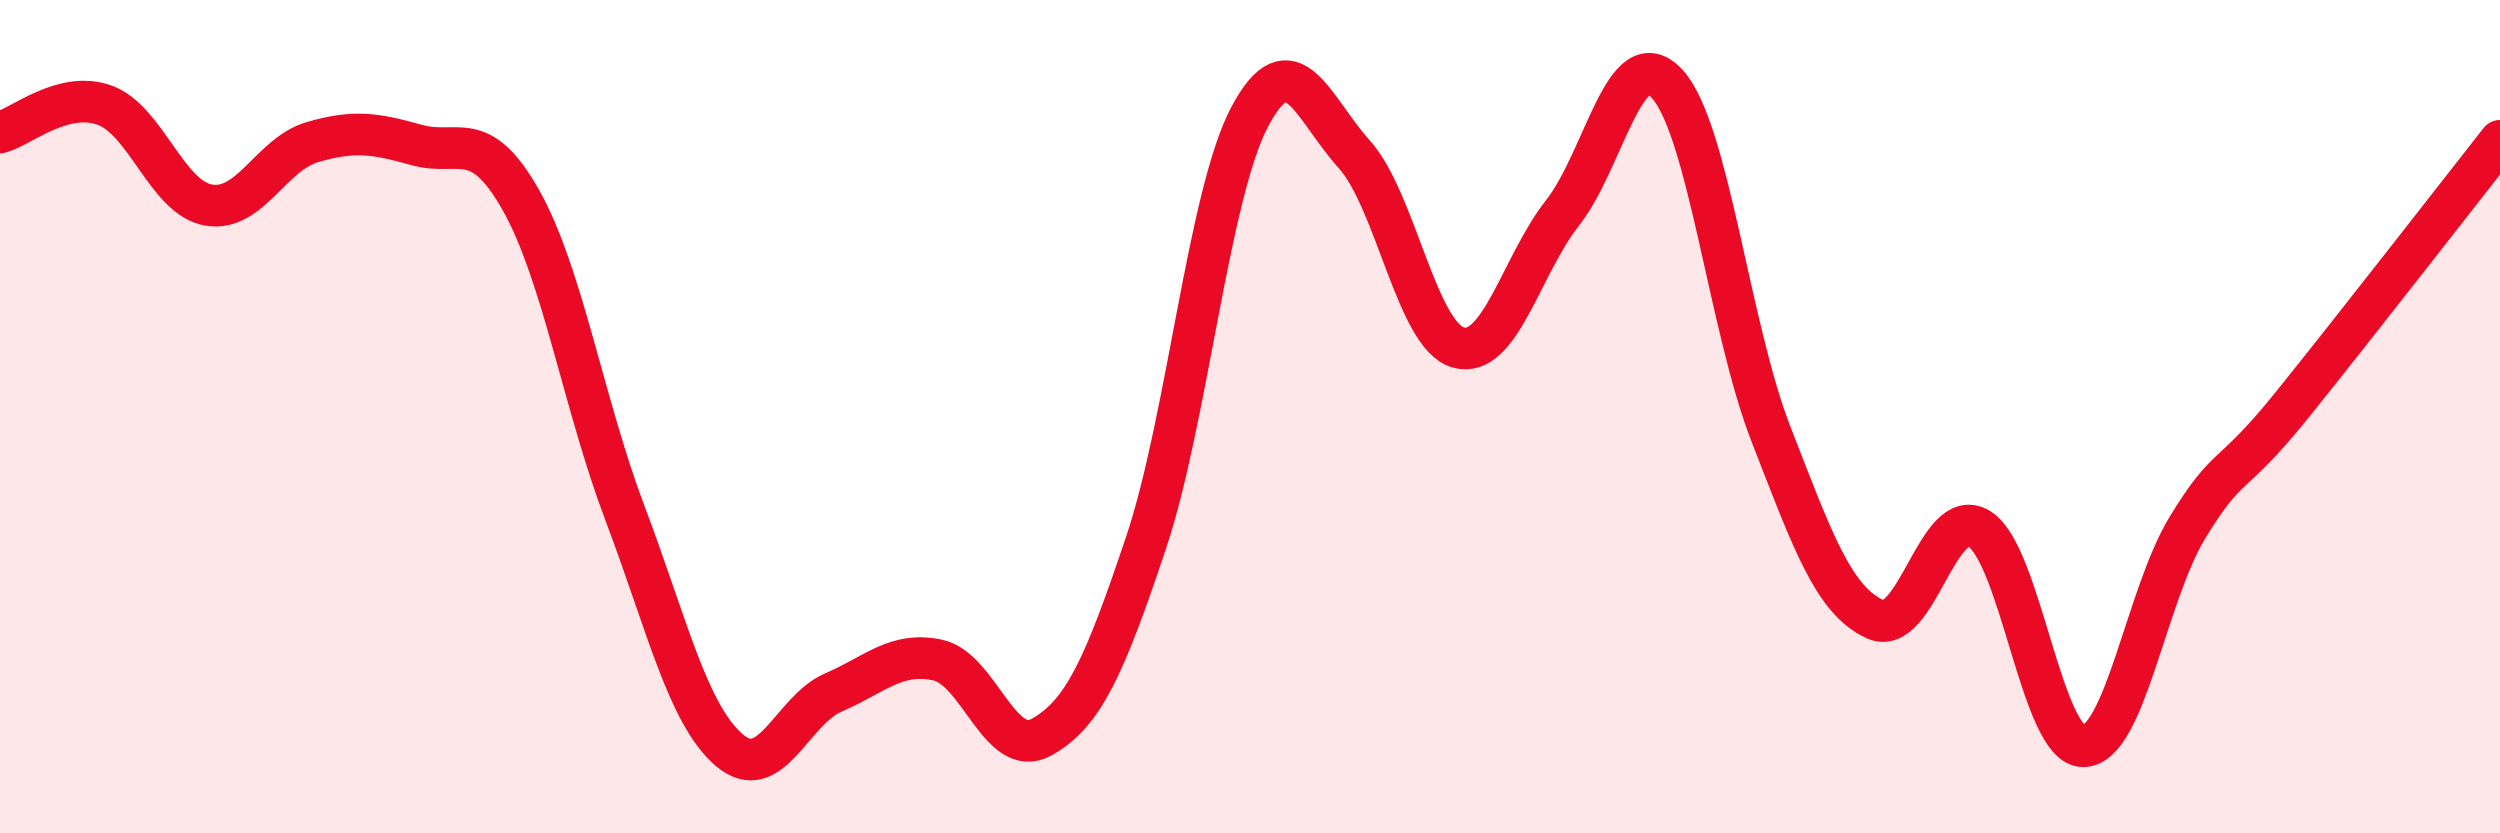 
    <svg width="60" height="20" viewBox="0 0 60 20" xmlns="http://www.w3.org/2000/svg">
      <path
        d="M 0,3.18 C 0.5,3.05 1.5,2.17 2.5,2.52 C 3.5,2.87 4,4.74 5,4.92 C 6,5.1 6.5,3.7 7.5,3.41 C 8.5,3.12 9,3.2 10,3.48 C 11,3.76 11.5,3.03 12.5,4.8 C 13.5,6.57 14,9.68 15,12.32 C 16,14.96 16.5,17.14 17.5,18 C 18.5,18.86 19,17.05 20,16.62 C 21,16.19 21.5,15.63 22.5,15.84 C 23.5,16.05 24,18.25 25,17.69 C 26,17.13 26.5,16.02 27.5,13.04 C 28.5,10.06 29,4.66 30,2.79 C 31,0.92 31.5,2.59 32.5,3.7 C 33.5,4.81 34,8.06 35,8.34 C 36,8.62 36.5,6.38 37.5,5.11 C 38.5,3.84 39,0.94 40,2 C 41,3.06 41.5,7.84 42.5,10.41 C 43.5,12.98 44,14.4 45,14.86 C 46,15.32 46.5,12.08 47.5,12.69 C 48.5,13.3 49,17.92 50,17.91 C 51,17.9 51.5,14.3 52.5,12.66 C 53.5,11.02 53.5,11.59 55,9.73 C 56.5,7.87 59,4.65 60,3.38L60 20L0 20Z"
        fill="#EB0A25"
        opacity="0.1"
        stroke-linecap="round"
        stroke-linejoin="round"
      />
      <path
        d="M 0,3.18 C 0.5,3.05 1.5,2.17 2.5,2.52 C 3.5,2.87 4,4.74 5,4.92 C 6,5.1 6.5,3.7 7.5,3.41 C 8.5,3.12 9,3.2 10,3.48 C 11,3.76 11.5,3.03 12.5,4.8 C 13.5,6.57 14,9.68 15,12.32 C 16,14.96 16.5,17.14 17.5,18 C 18.5,18.86 19,17.05 20,16.62 C 21,16.19 21.5,15.63 22.5,15.84 C 23.5,16.05 24,18.25 25,17.69 C 26,17.13 26.5,16.02 27.5,13.04 C 28.5,10.06 29,4.66 30,2.79 C 31,0.92 31.5,2.59 32.5,3.7 C 33.5,4.81 34,8.06 35,8.34 C 36,8.62 36.5,6.38 37.5,5.11 C 38.5,3.84 39,0.94 40,2 C 41,3.06 41.5,7.84 42.5,10.41 C 43.5,12.98 44,14.4 45,14.86 C 46,15.32 46.5,12.08 47.5,12.69 C 48.5,13.3 49,17.92 50,17.91 C 51,17.9 51.5,14.3 52.5,12.66 C 53.5,11.02 53.5,11.59 55,9.73 C 56.5,7.87 59,4.65 60,3.38"
        stroke="#EB0A25"
        stroke-width="1"
        fill="none"
        stroke-linecap="round"
        stroke-linejoin="round"
      />
    </svg>
  